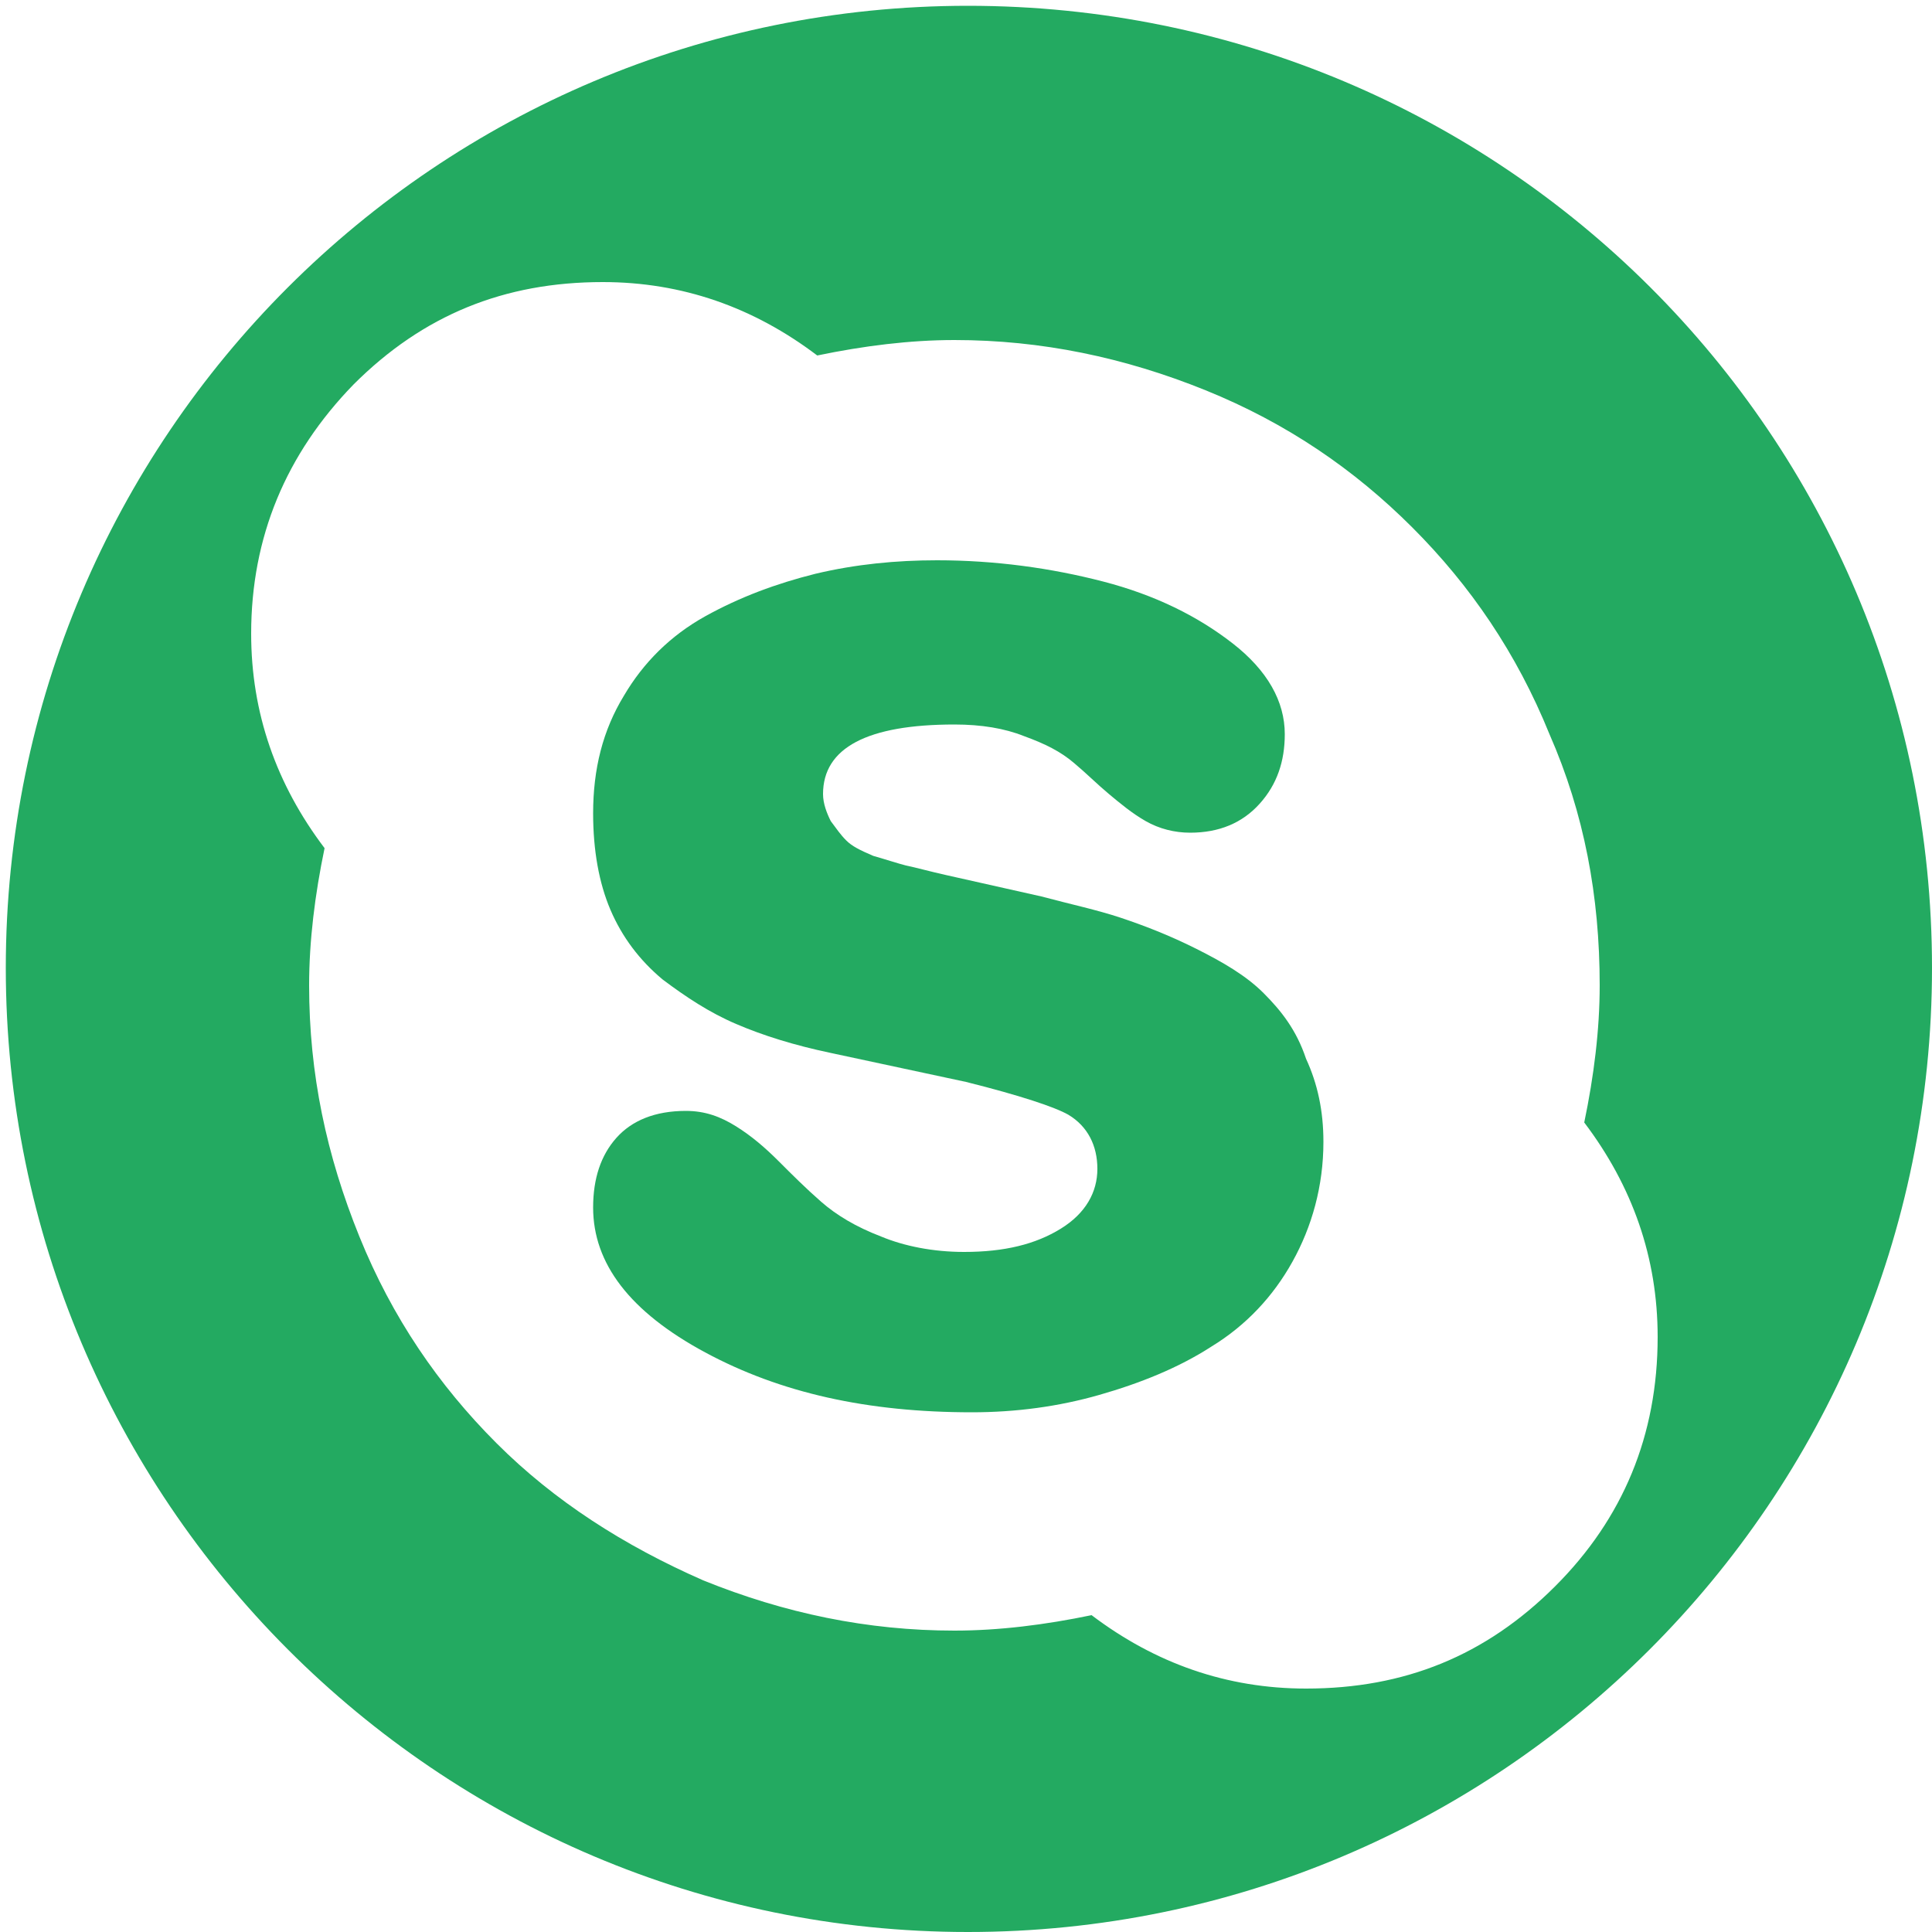 <svg xmlns="http://www.w3.org/2000/svg" id="Слой_1" viewBox="0 0 100 100">
  <style>
    .st0{fill:#23AA61;}
  </style>
  <g id="skype">
    <path id="XMLID_17_" d="M65.4 51.4c-.9-.9-2.1-1.6-3.5-2.3-1.4-.7-2.7-1.2-3.9-1.6-1.2-.4-2.6-.7-4.1-1.1L49 45.3c-.9-.2-1.6-.4-2.1-.5-.4-.1-1-.3-1.7-.5-.7-.3-1.1-.5-1.4-.8-.3-.3-.5-.6-.8-1-.2-.4-.4-.9-.4-1.4 0-2.4 2.3-3.6 6.8-3.6 1.4 0 2.6.2 3.6.6 1.1.4 1.9.8 2.6 1.4.6.5 1.2 1.1 1.8 1.6.6.5 1.2 1 1.9 1.4.7.4 1.5.6 2.3.6 1.5 0 2.7-.5 3.6-1.5.9-1 1.3-2.2 1.3-3.6 0-1.7-.9-3.3-2.7-4.7-1.8-1.4-4-2.5-6.7-3.2-2.7-.7-5.6-1.1-8.6-1.1-2.1 0-4.2.2-6.3.7-2 .5-3.9 1.2-5.7 2.2-1.8 1-3.2 2.4-4.2 4.1-1.1 1.8-1.6 3.8-1.6 6.1 0 1.9.3 3.6.9 5 .6 1.4 1.5 2.6 2.7 3.6 1.2.9 2.4 1.7 3.8 2.3 1.4.6 3 1.1 4.9 1.5l7 1.5c2.8.7 4.6 1.3 5.3 1.7 1 .6 1.5 1.6 1.5 2.8 0 1.2-.6 2.3-1.9 3.1s-2.9 1.2-5 1.2c-1.6 0-3.1-.3-4.3-.8-1.3-.5-2.3-1.1-3.1-1.8-.8-.7-1.5-1.4-2.2-2.1-.7-.7-1.4-1.3-2.2-1.8-.8-.5-1.6-.8-2.6-.8-1.6 0-2.8.5-3.6 1.4-.8.9-1.2 2.1-1.2 3.6 0 2.9 1.9 5.4 5.8 7.5 3.9 2.1 8.4 3.1 13.8 3.1 2.3 0 4.5-.3 6.6-.9 2.1-.6 4.1-1.4 5.8-2.5 1.8-1.1 3.2-2.6 4.2-4.4 1-1.8 1.6-3.9 1.6-6.2 0-1.6-.3-3-.9-4.3-.5-1.5-1.3-2.5-2.2-3.4z" class="st0"/>
    <path id="XMLID_21_" d="M50.1.3C22.6.3.3 22.6.3 50.1S22.6 100 50.1 100c27.5 0 49.9-22.3 49.9-49.9S77.7.3 50.1.3zm30.4 81.8c-3.6 3.6-7.8 5.3-12.9 5.3-4.1 0-7.8-1.3-11.1-3.8-2.4.5-4.8.8-7.1.8-4.5 0-8.8-.9-13-2.6-4.1-1.8-7.7-4.1-10.7-7.1-3-3-5.4-6.5-7.1-10.7S16 55.6 16 51c0-2.3.3-4.7.8-7.1-2.5-3.3-3.8-7-3.8-11.1 0-5 1.8-9.3 5.3-12.9 3.6-3.6 7.8-5.3 12.9-5.3 4.1 0 7.8 1.3 11.1 3.8 2.4-.5 4.8-.8 7.1-.8 4.5 0 8.8.9 13 2.6s7.7 4.1 10.7 7.1c3 3 5.4 6.5 7.1 10.7 1.8 4.1 2.6 8.4 2.6 13 0 2.3-.3 4.7-.8 7.1 2.5 3.3 3.8 7 3.8 11.1 0 5.1-1.8 9.4-5.3 12.9z" class="st0"/>
  </g>
</svg>
